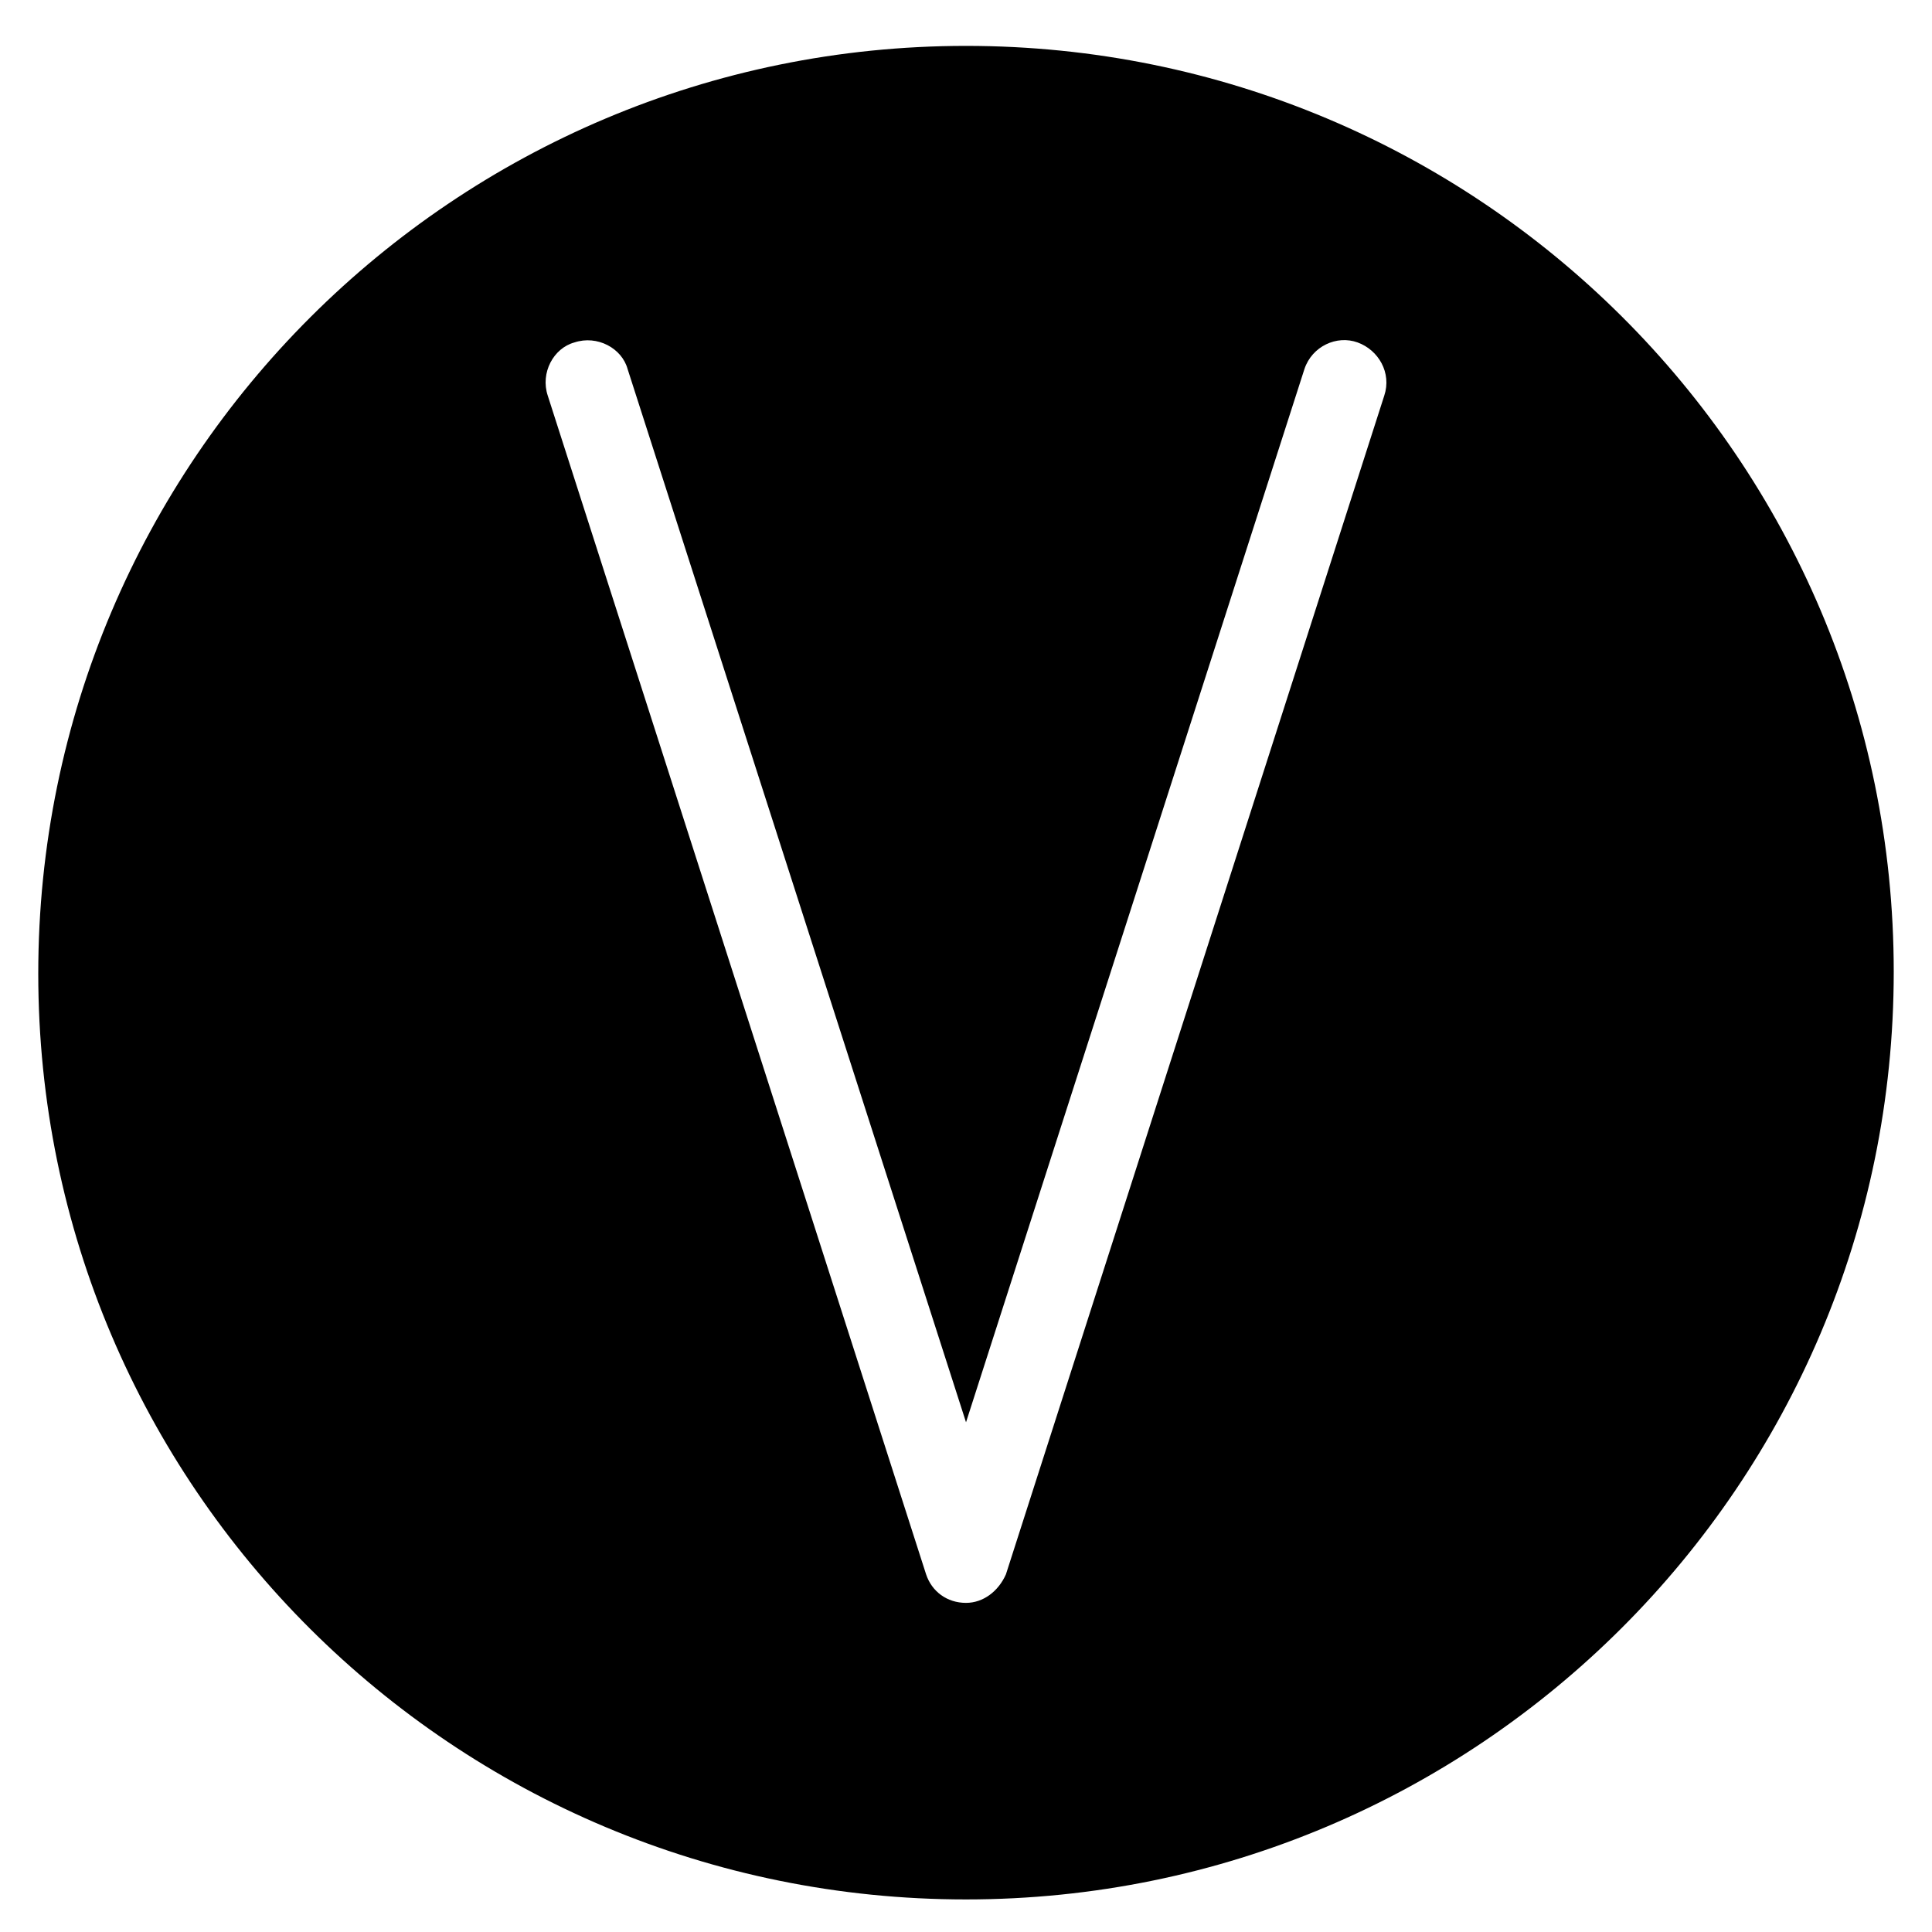<?xml version="1.0" encoding="UTF-8"?>
<!-- Uploaded to: SVG Repo, www.svgrepo.com, Generator: SVG Repo Mixer Tools -->
<svg fill="#000000" width="800px" height="800px" version="1.1" viewBox="144 144 512 512" xmlns="http://www.w3.org/2000/svg">
 <path d="m400 156.16c-135.53 0-245.86 109.83-245.86 245.86 0 136.03 110.33 245.35 245.86 245.35 135.52 0 245.86-109.83 245.86-245.86 0-136.03-110.34-245.35-245.86-245.35zm110.84 92.699-100.26 312.36c-2.016 4.535-6.047 7.559-10.578 7.559-5.039 0-9.07-3.023-10.578-7.559l-100.26-312.36c-2.016-6.047 1.512-12.594 7.055-14.105 6.047-2.016 12.594 1.512 14.105 7.055l89.68 279.11 89.68-279.11c2.016-6.047 8.566-9.07 14.105-7.055 5.539 2.016 9.066 8.059 7.051 14.105z"/>
</svg>